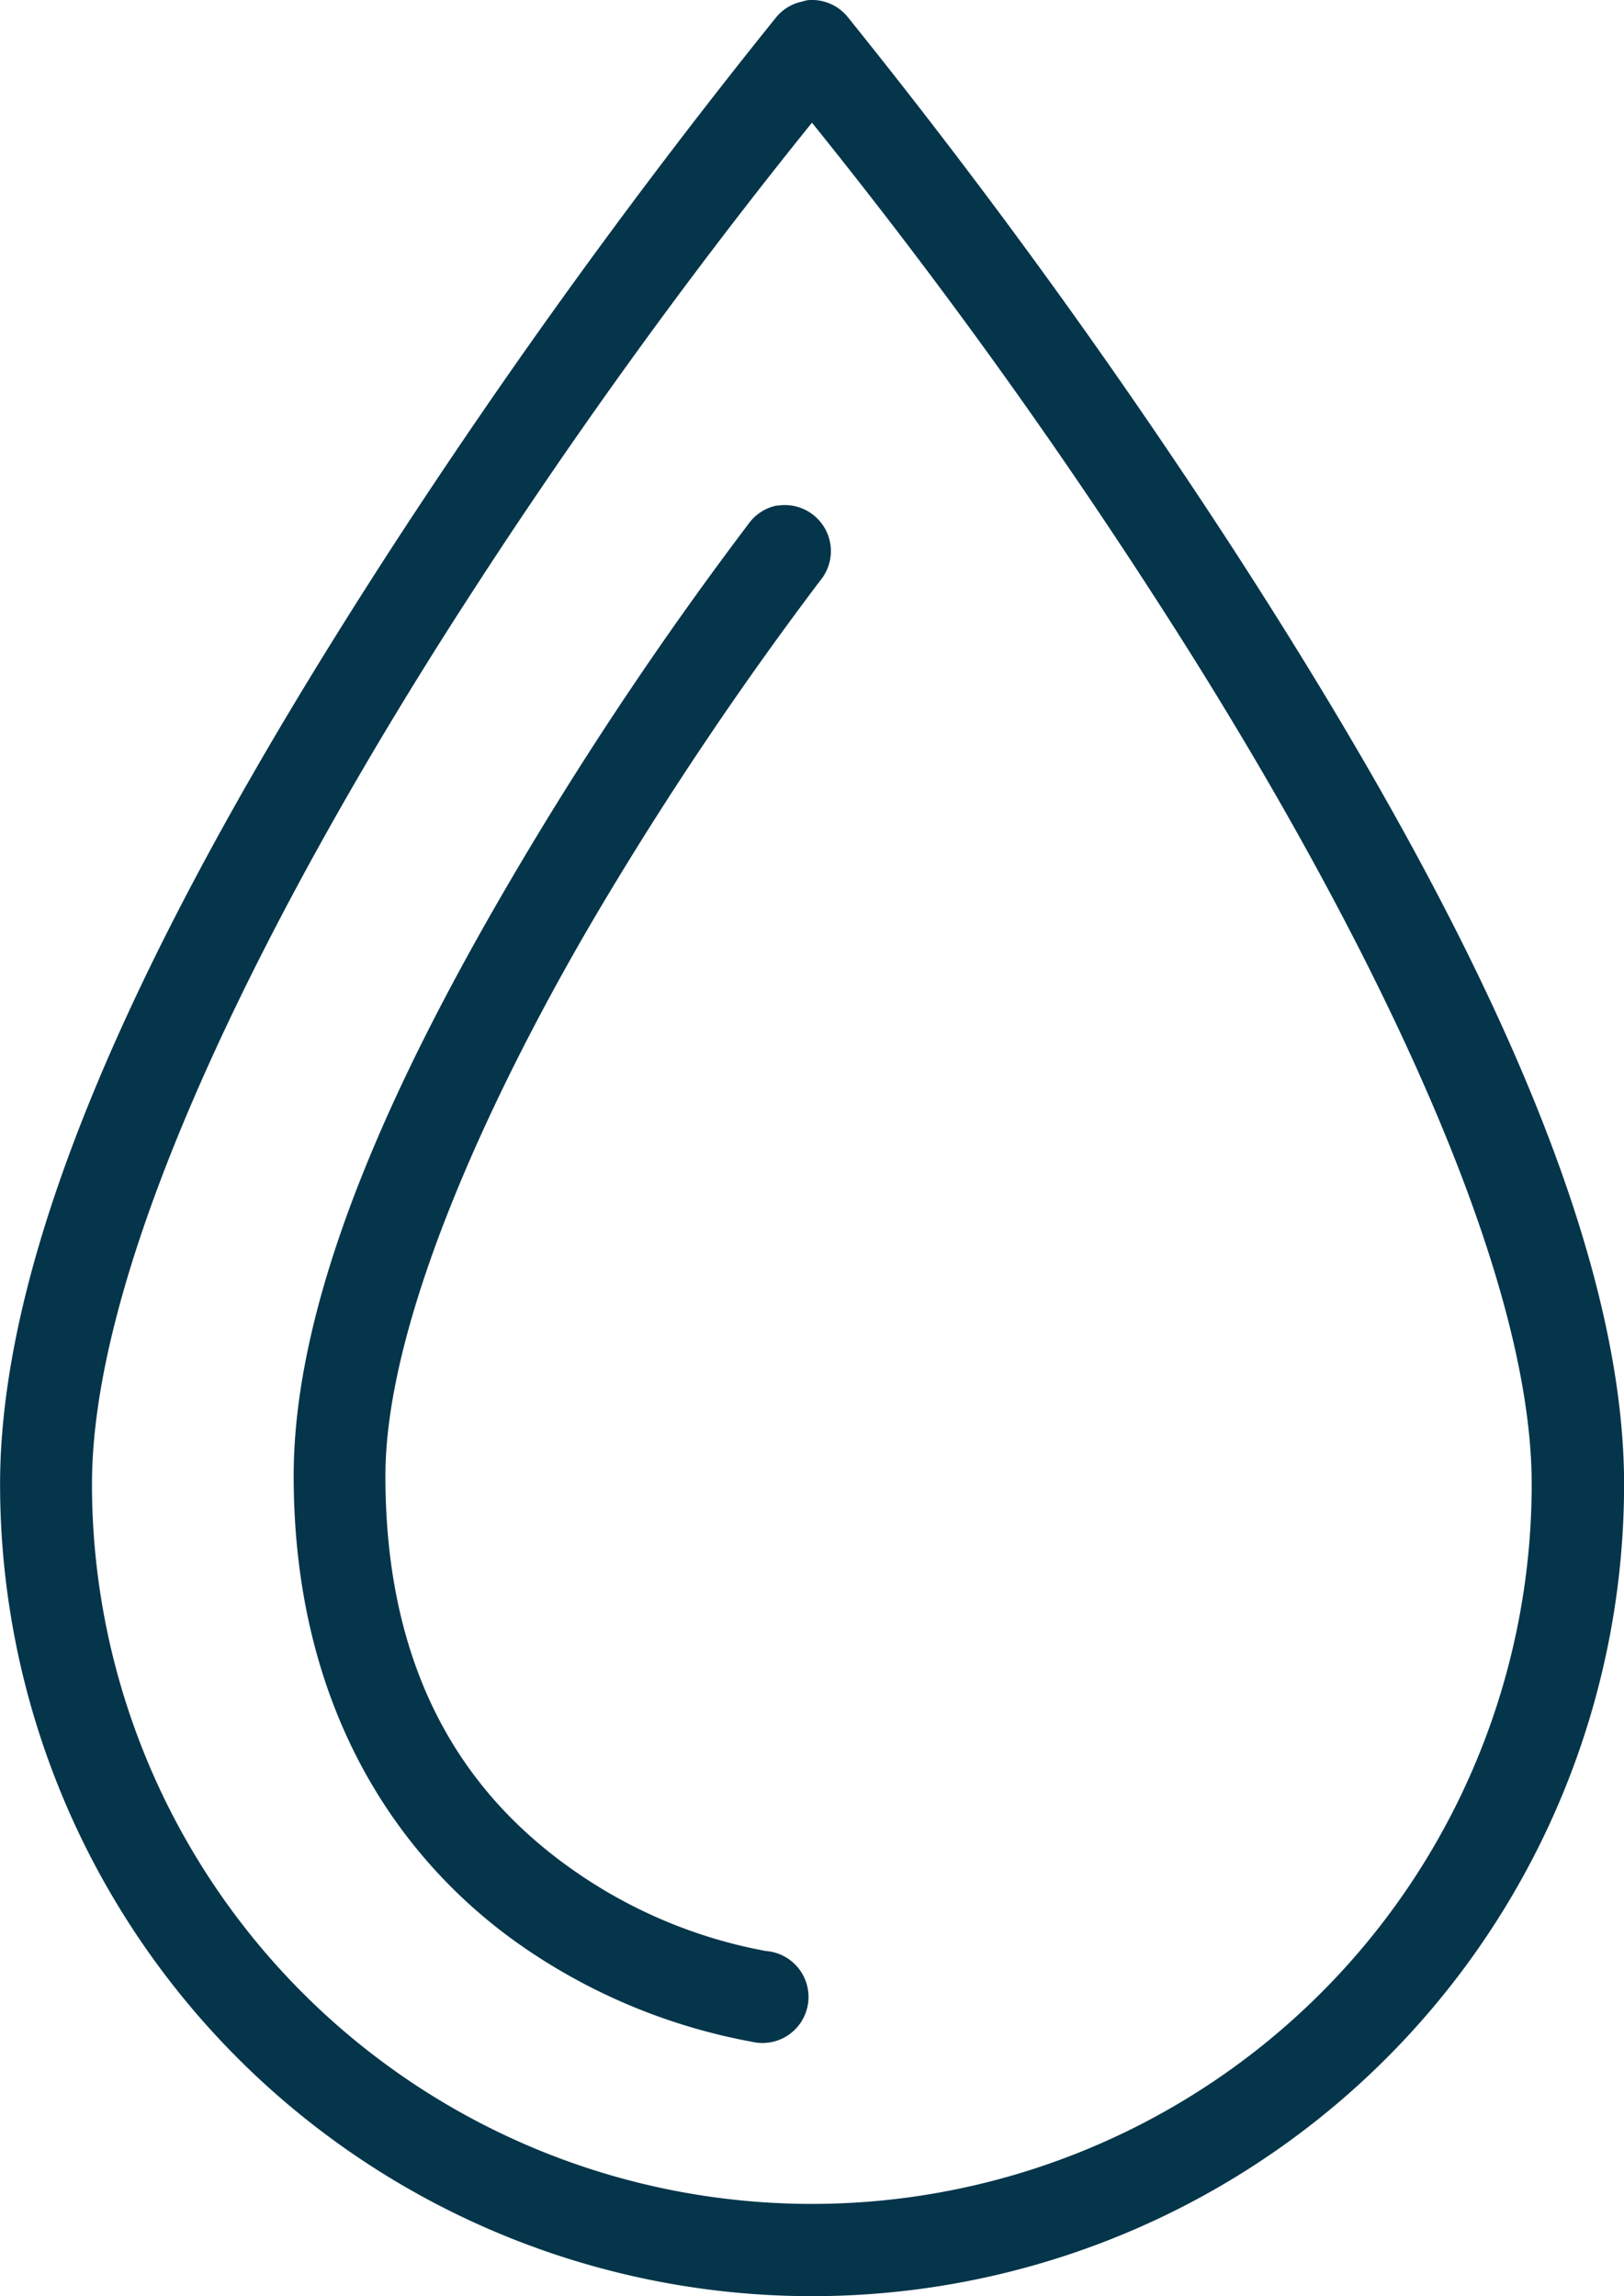 <svg id="icons8_water" xmlns="http://www.w3.org/2000/svg" width="39.268" height="55.529" viewBox="0 0 39.268 55.529">
  <path id="Path_168" data-name="Path 168" d="M92.694,1.512a1.281,1.281,0,0,0-.139.035,1.1,1.1,0,0,0-.627.383A156.249,156.249,0,0,0,82.6,14.81c-4.665,7.211-9.434,15.866-9.434,22.593a19.634,19.634,0,1,0,39.268,0c0-6.727-4.769-15.382-9.434-22.593a156.246,156.246,0,0,0-9.33-12.88A1.112,1.112,0,0,0,92.694,1.512Zm.1,2.959a134.529,134.529,0,0,1,8.32,11.523C105.7,23.083,110.2,31.79,110.2,37.4a17.406,17.406,0,1,1-34.812,0c0-5.613,4.5-14.321,9.086-21.409A134.493,134.493,0,0,1,92.8,4.471Zm-.836,9.26a1.116,1.116,0,0,0-.7.453A88.131,88.131,0,0,0,85.8,22.3c-2.733,4.6-5.535,10.2-5.535,14.9,0,5.9,2.776,9.473,5.535,11.383a14.268,14.268,0,0,0,5.535,2.3,1.114,1.114,0,1,0,.348-2.193,11.825,11.825,0,0,1-4.6-1.915c-2.306-1.6-4.6-4.347-4.6-9.573,0-3.755,2.567-9.321,5.222-13.786a86.29,86.29,0,0,1,5.291-7.867,1.113,1.113,0,0,0-1.044-1.81Z" transform="translate(-73.164 -1.508)" fill="#04354a"/>
</svg>
